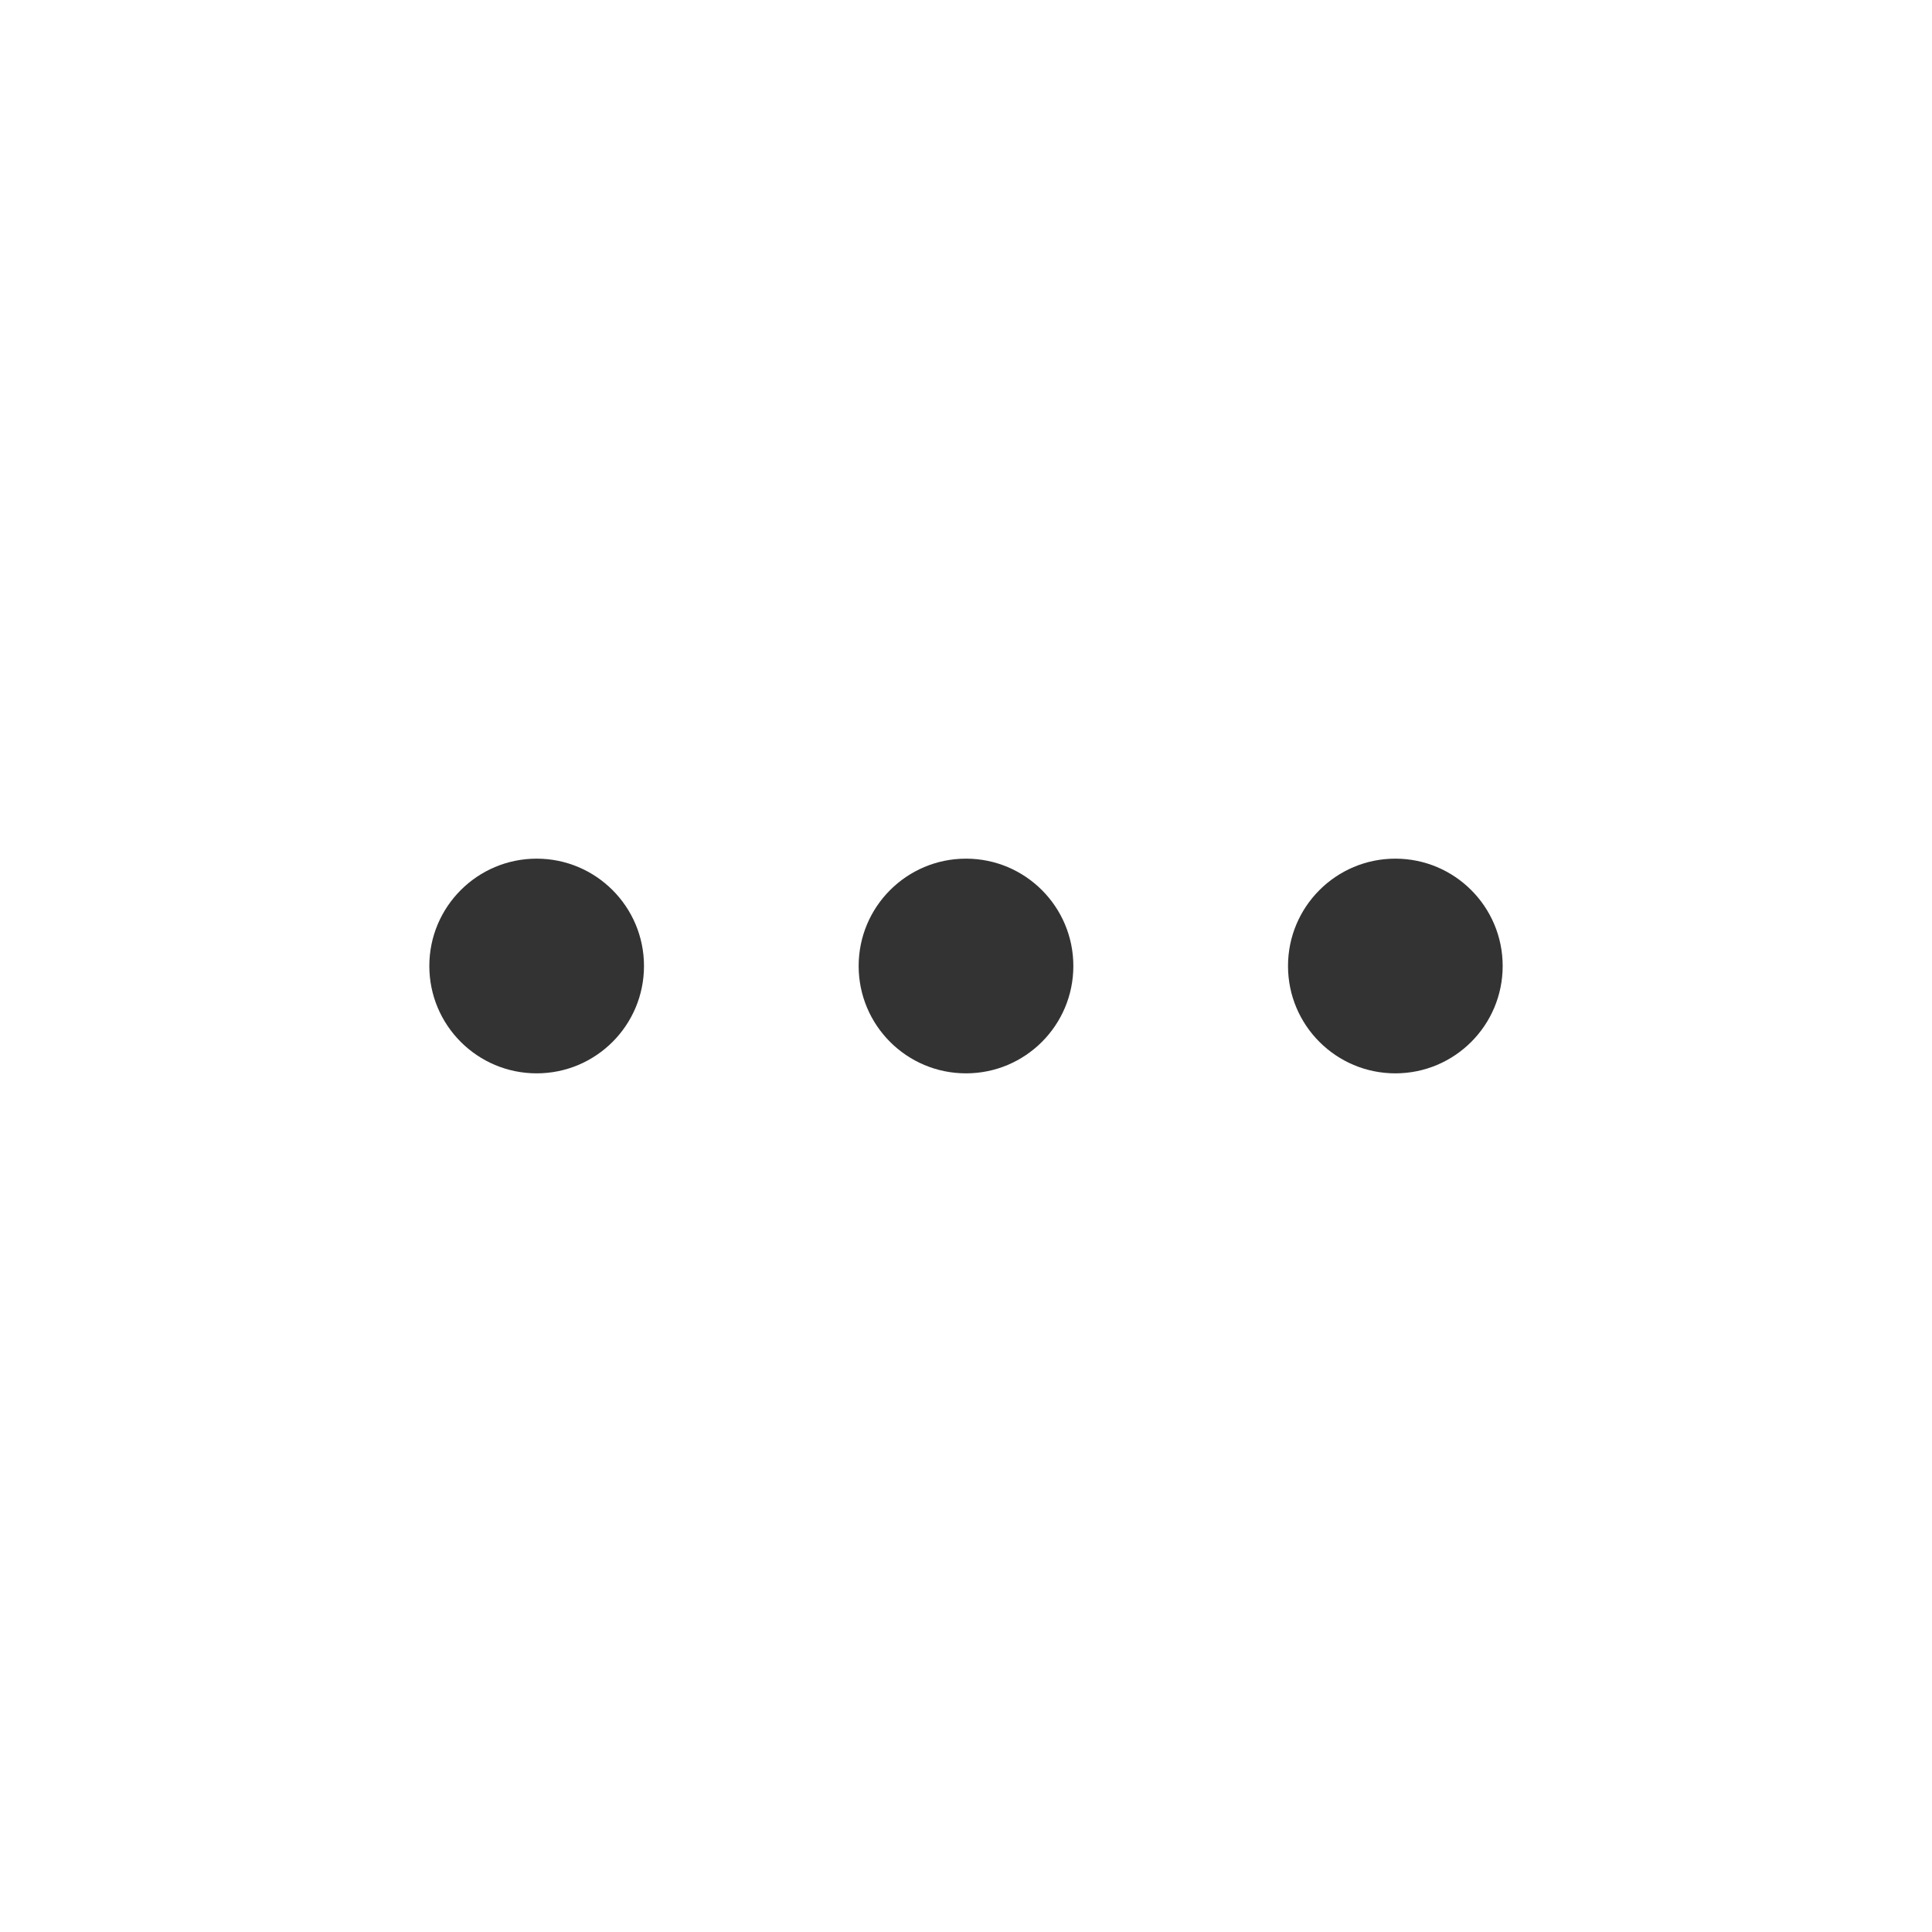 <?xml version="1.0" encoding="UTF-8"?>
<svg width="64px" height="64px" viewBox="0 0 64 64" version="1.1" xmlns="http://www.w3.org/2000/svg" xmlns:xlink="http://www.w3.org/1999/xlink">
    <title>更多</title>
    <defs>
        <rect id="path-1" x="0" y="0" width="64" height="64"></rect>
    </defs>
    <g id="页面-1" stroke="none" stroke-width="1" fill="none" fill-rule="evenodd">
        <g id="PrevailCloud-Design-图标集" transform="translate(-1456, -5089)">
            <g id="更多" transform="translate(1456, 5089)">
                <g transform="translate(32, 32) rotate(-360) translate(-32, -32) ">
                    <mask id="mask-2" fill="white">
                        <use xlink:href="#path-1"></use>
                    </mask>
                    <g id="蒙版"></g>
                    <path d="M14.222,32 C14.222,30.036 15.814,28.444 17.778,28.444 C19.741,28.444 21.333,30.036 21.333,32 C21.333,33.964 19.741,35.556 17.778,35.556 C15.814,35.556 14.222,33.964 14.222,32 Z M32,35.556 C33.964,35.556 35.556,33.964 35.556,32 C35.556,30.036 33.964,28.444 32,28.444 C30.036,28.444 28.444,30.036 28.444,32 C28.444,33.964 30.036,35.556 32,35.556 Z M46.222,35.556 C48.186,35.556 49.778,33.964 49.778,32 C49.778,30.036 48.186,28.444 46.222,28.444 C44.259,28.444 42.667,30.036 42.667,32 C42.667,33.964 44.259,35.556 46.222,35.556 Z" id="ellipsis" fill="#333333" mask="url(#mask-2)"></path>
                </g>
            </g>
        </g>
    </g>
</svg>